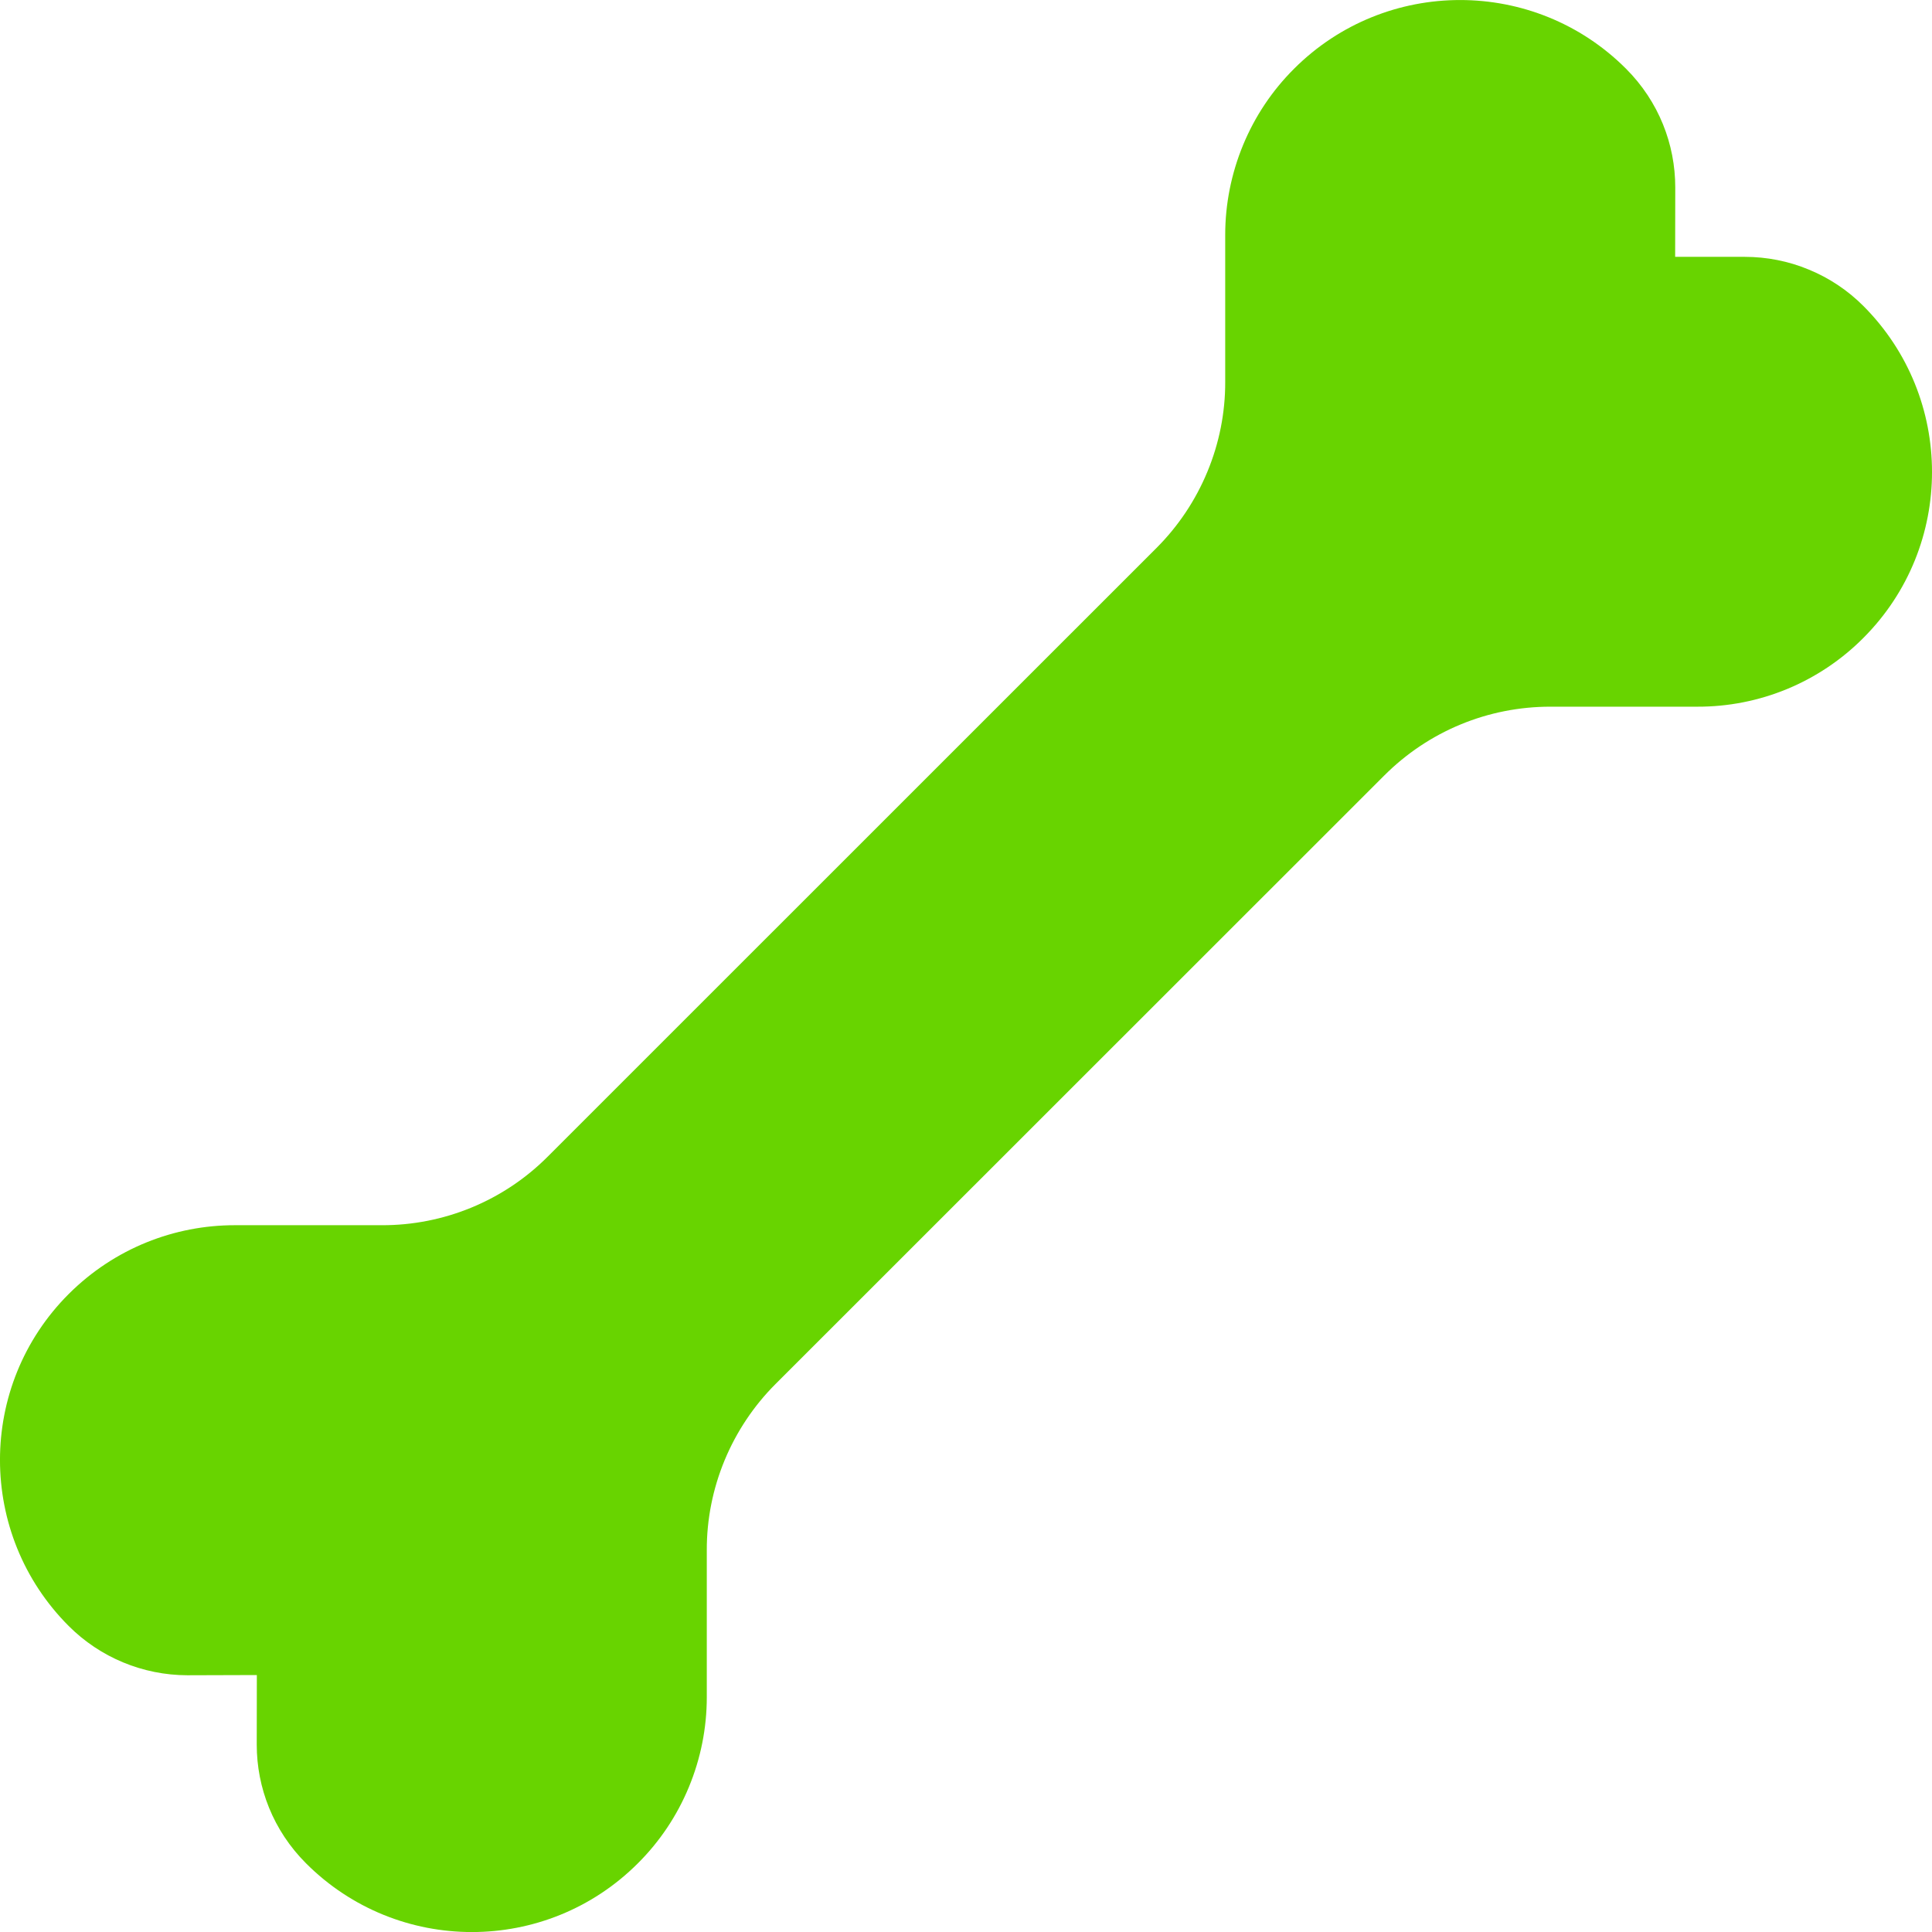 <?xml version="1.0" encoding="UTF-8"?> <svg xmlns="http://www.w3.org/2000/svg" width="18" height="18" viewBox="0 0 18 18" fill="none"><g clip-path="url(#clip0_333_1166)"><path d="M17.36 2.85C17.215 2.705 17.043 2.59 16.853 2.512C16.664 2.433 16.46 2.393 16.255 2.393L15.607 2.393L15.608 1.746C15.608 1.345 15.455 0.946 15.149 0.64C14.296 -0.213 12.911 -0.213 12.057 0.64C11.853 0.843 11.692 1.084 11.582 1.35C11.472 1.616 11.415 1.901 11.415 2.188V3.558C11.416 3.845 11.359 4.13 11.249 4.395C11.139 4.661 10.978 4.902 10.775 5.105L5.104 10.775C4.901 10.979 4.66 11.14 4.394 11.25C4.128 11.36 3.843 11.416 3.556 11.415H2.187C1.627 11.415 1.068 11.629 0.64 12.056C-0.214 12.91 -0.213 14.295 0.64 15.149C0.933 15.442 1.33 15.607 1.745 15.608L2.393 15.606L2.392 16.255C2.392 16.655 2.545 17.054 2.851 17.36C3.704 18.214 5.089 18.214 5.943 17.36C6.147 17.157 6.308 16.916 6.418 16.65C6.528 16.385 6.585 16.1 6.585 15.813V14.443C6.584 14.156 6.641 13.871 6.751 13.605C6.861 13.34 7.022 13.098 7.225 12.895L12.897 7.225C13.1 7.022 13.341 6.86 13.607 6.75C13.872 6.64 14.157 6.584 14.444 6.584H15.813C16.101 6.585 16.385 6.529 16.651 6.419C16.916 6.309 17.157 6.148 17.36 5.944C18.214 5.09 18.213 3.704 17.36 2.85Z" fill="#68D400"></path></g><defs><clipPath id="clip0_333_1166"><rect width="18" height="18" fill="white"></rect></clipPath></defs></svg> 